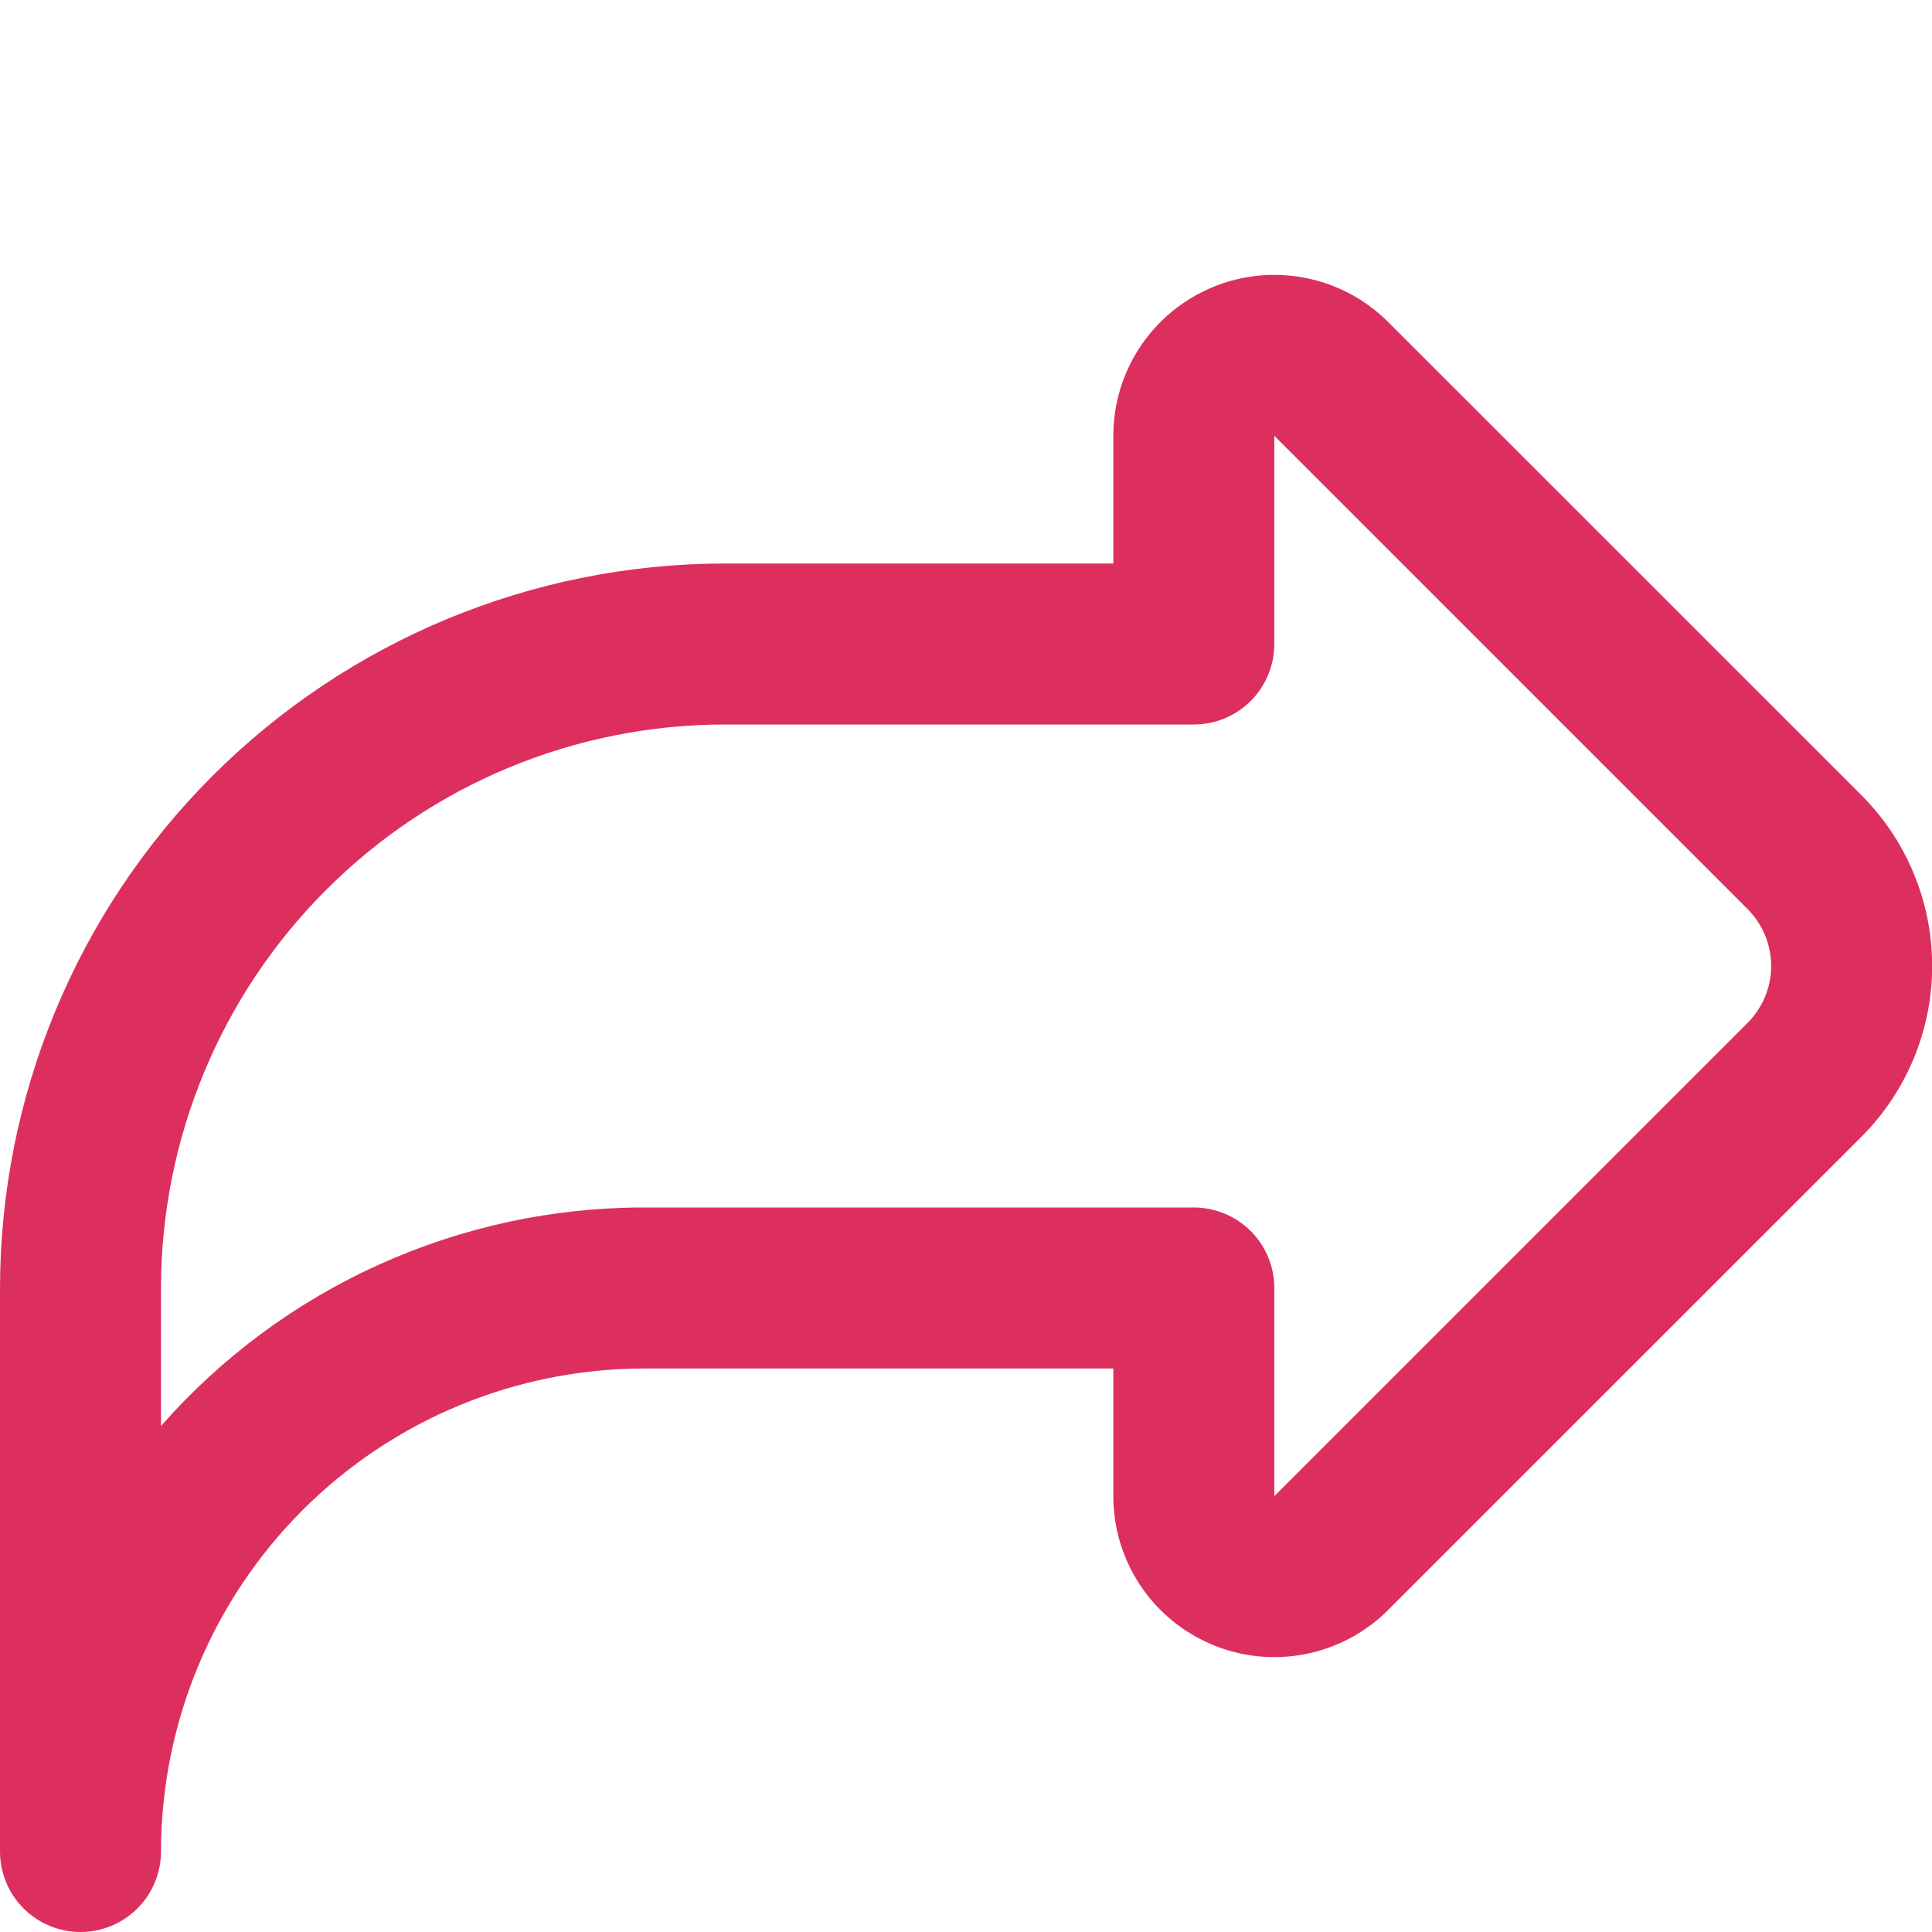 <svg width="24" height="24" viewBox="0 0 24 24" fill="none" xmlns="http://www.w3.org/2000/svg">
<g clip-path="url(#clip0_4462_2430)">
<path d="M0 23V16C0.003 13.614 0.952 11.326 2.639 9.639C4.326 7.952 6.614 7.003 9 7H13.83V5.414C13.83 5.018 13.947 4.632 14.167 4.303C14.387 3.974 14.699 3.718 15.065 3.567C15.43 3.415 15.832 3.376 16.22 3.453C16.608 3.53 16.964 3.72 17.244 4L23.124 9.879C23.686 10.441 24.002 11.204 24.002 12C24.002 12.795 23.686 13.558 23.124 14.121L17.244 20C16.964 20.279 16.608 20.47 16.22 20.547C15.832 20.624 15.43 20.585 15.065 20.433C14.699 20.282 14.387 20.026 14.167 19.697C13.947 19.368 13.83 18.981 13.83 18.586V17H8C6.409 17.002 4.884 17.634 3.759 18.759C2.634 19.884 2.002 21.409 2 23C2 23.265 1.895 23.52 1.707 23.707C1.52 23.895 1.265 24 1 24C0.735 24 0.48 23.895 0.293 23.707C0.105 23.52 0 23.265 0 23ZM15.83 8C15.83 8.265 15.725 8.519 15.537 8.707C15.35 8.895 15.095 9 14.83 9H9C7.144 9.002 5.365 9.74 4.053 11.053C2.74 12.365 2.002 14.144 2 16V17.714C2.75 16.861 3.672 16.177 4.707 15.71C5.742 15.242 6.864 14.999 8 15H14.83C15.095 15 15.35 15.105 15.537 15.293C15.725 15.48 15.83 15.735 15.83 16V18.586L21.709 12.707C21.896 12.519 22.002 12.265 22.002 12C22.002 11.735 21.896 11.48 21.709 11.293L15.83 5.414V8Z" fill="#DD2F5E"/>
</g>
<defs>
<clipPath id="clip0_4462_2430">
<rect width="24" height="24" fill="white"/>
</clipPath>
</defs>
</svg>

